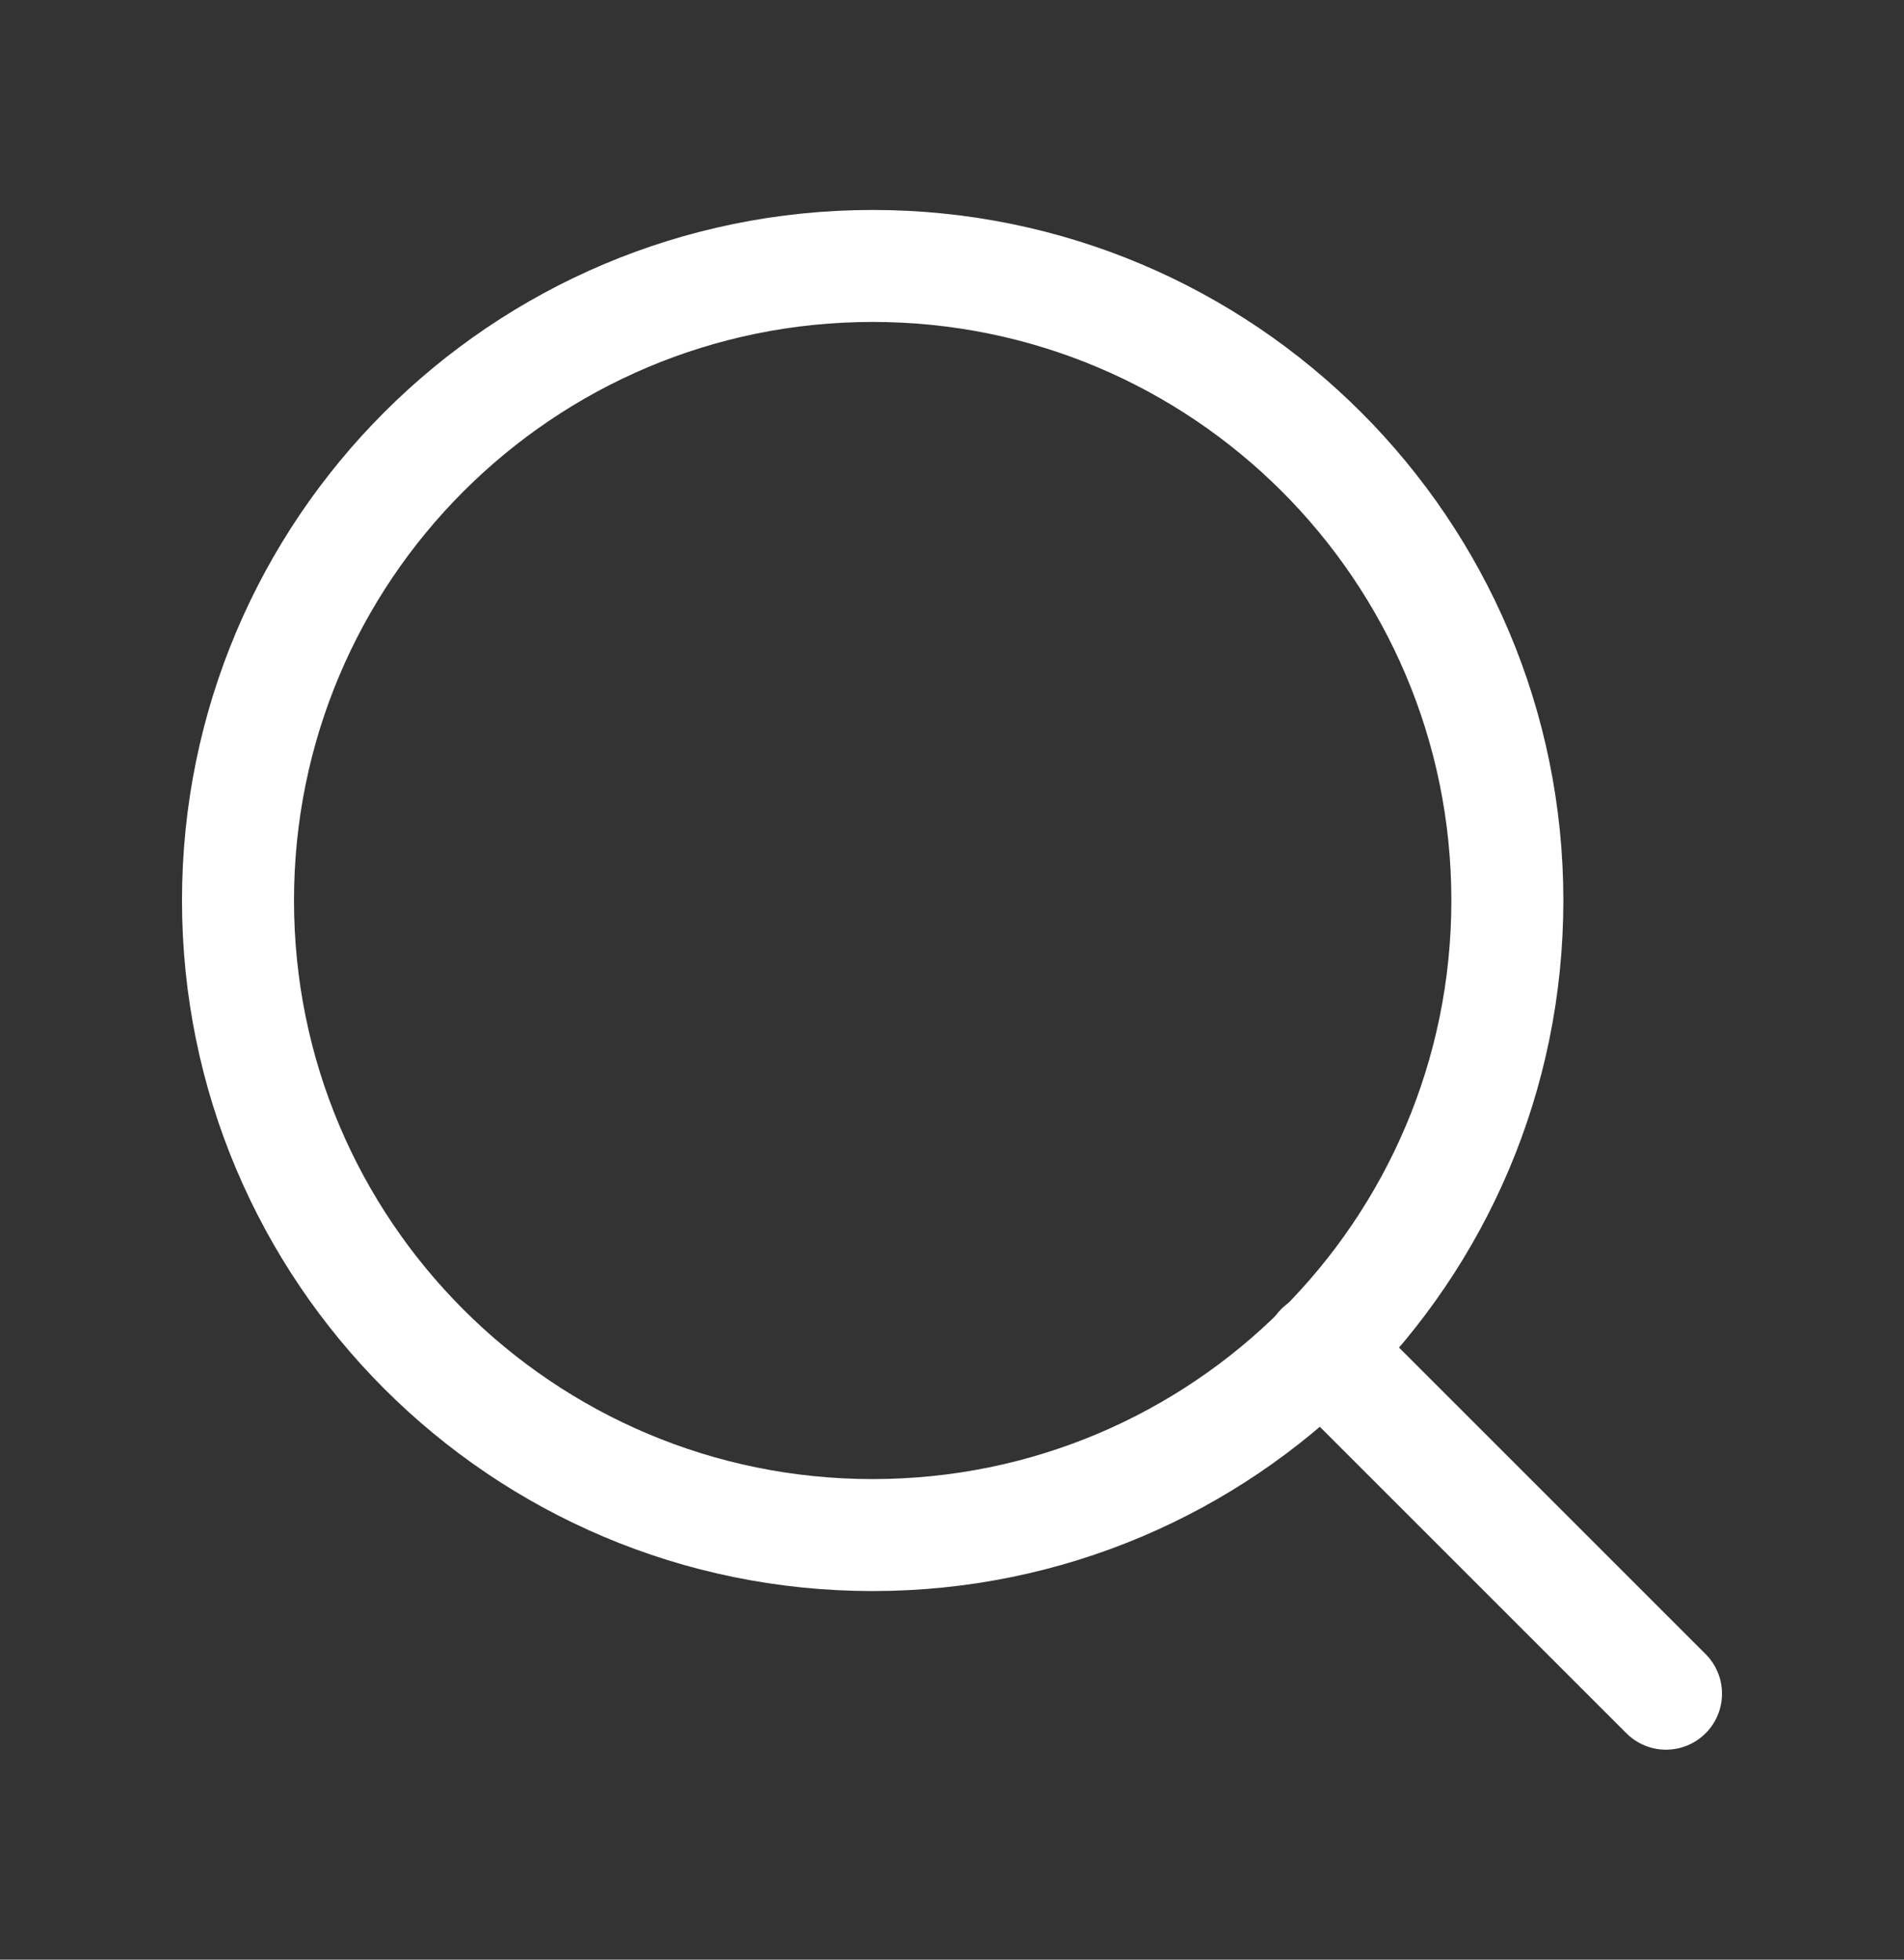 <svg width="34" height="35" viewBox="0 0 34 35" fill="none" xmlns="http://www.w3.org/2000/svg">
<rect x="0" y="0" width="34" height="35" fill="#333333" stroke="none"/>
<path d="M15.583 27.417C21.843 27.417 26.917 22.343 26.917 16.083C26.917 9.824 21.843 4.75 15.583 4.75C9.324 4.75 4.25 9.824 4.25 16.083C4.25 22.343 9.324 27.417 15.583 27.417Z" stroke="white" stroke-width="2" stroke-linecap="round" stroke-linejoin="round"/>
<path d="M29.75 30.25L23.587 24.087" stroke="white" stroke-width="2" stroke-linecap="round" stroke-linejoin="round"/>
</svg>
